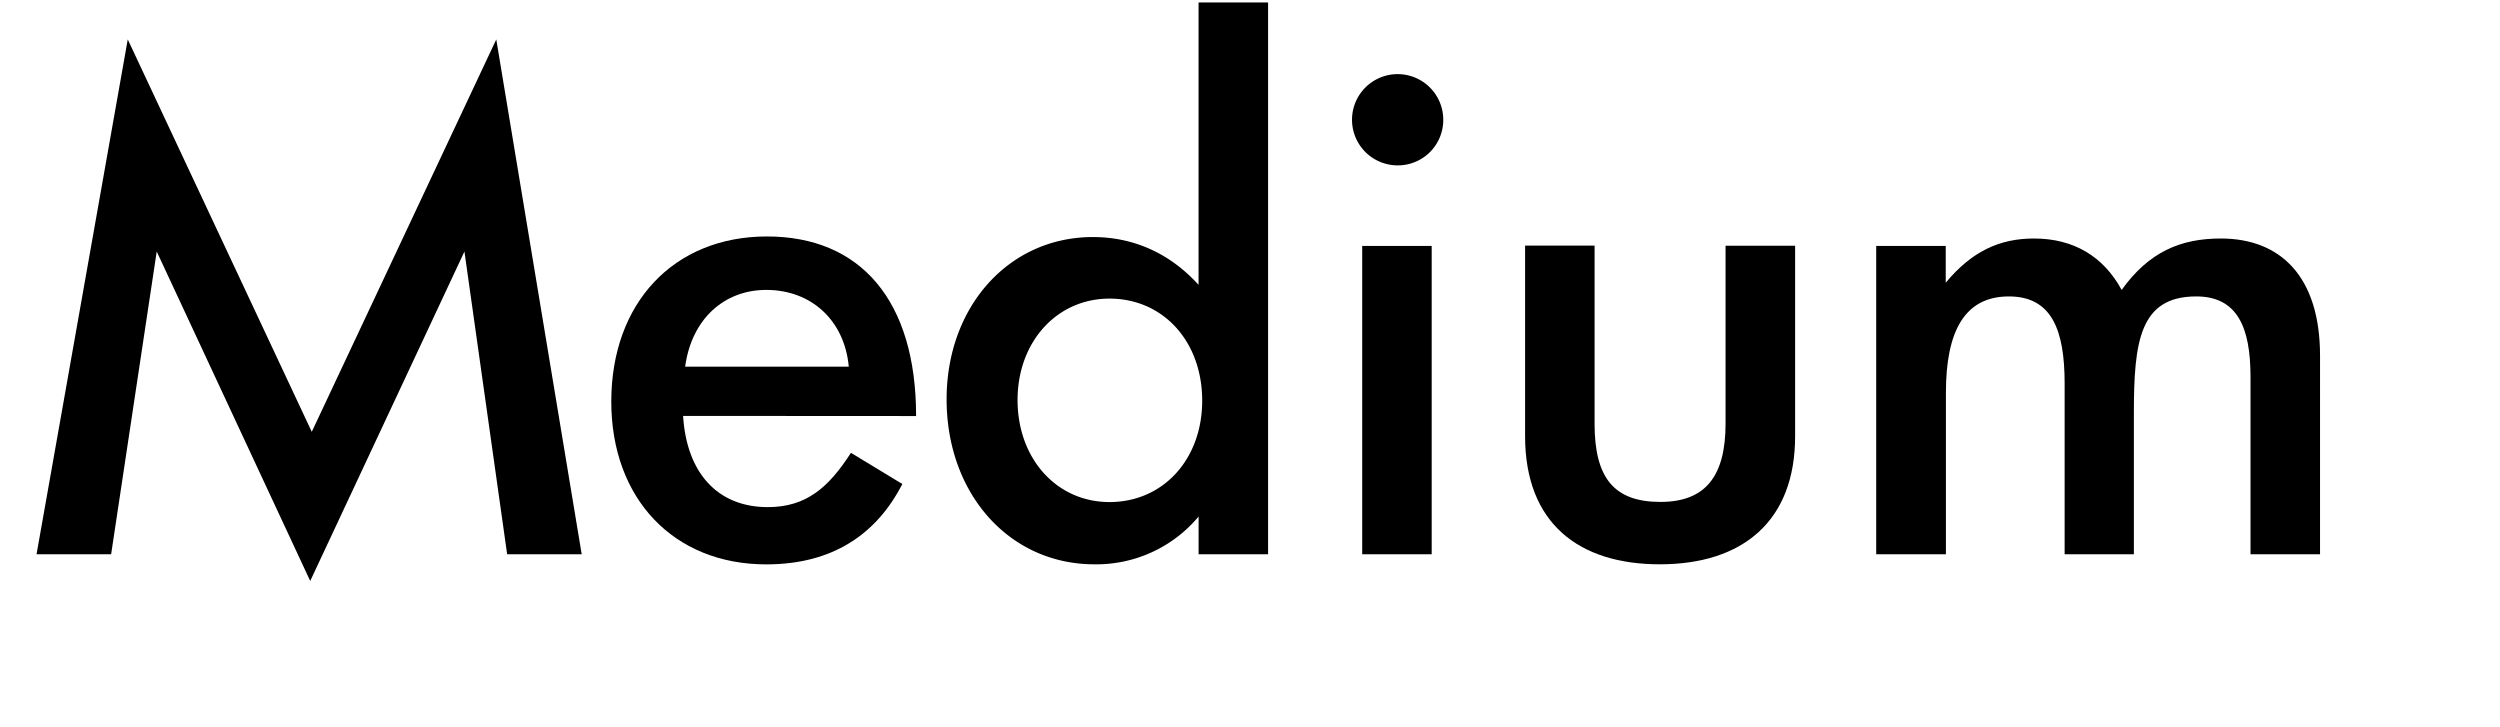 <?xml version="1.0" encoding="UTF-8"?> <svg xmlns="http://www.w3.org/2000/svg" viewBox="0 0 721.68 210"><defs><style>.cls-1{fill:none;}</style></defs><g id="Bounding_box" data-name="Bounding box"><rect class="cls-1" width="721.81" height="210"></rect></g><g id="Typeface"><path d="M146.4,160,134.07,72.61l-44.52,95.1L45.24,72.61,32.08,160H10.55L36.88,11.38,90,124.65,143.26,11.38,167.92,160Z"></path><path d="M197.19,120.06c1,16.3,9.82,26.33,24.45,26.33,11.08,0,17.55-5.64,24-15.67l14.84,9c-7.52,14.63-20.27,23.2-39.29,23.2-26.75,0-44.73-19-44.73-47,0-28.43,18-47.66,44.94-47.66s43.05,18.4,43.05,51.84Zm24-36.37c-12.12,0-21.53,8.36-23.41,22.15h47.24C243.79,92.47,234.18,83.69,221.22,83.69Z"></path><path d="M315.48,68.43c11.91,0,22.36,4.81,30.51,13.8V.72h20.07V160H346V149.11A38.44,38.44,0,0,1,315.9,162.9c-24.46,0-42.64-20.27-42.64-47.65C273.26,88.5,291.23,68.43,315.48,68.43Zm4.8,76.5c15.47,0,26.76-12.33,26.76-29.26,0-17.14-11.29-29.47-26.76-29.47-15.25,0-26.54,12.54-26.54,29.26C293.74,132.39,305,144.93,320.28,144.93Z"></path><path d="M403.47,47.74a13.17,13.17,0,1,1,13.16-13.16A13.11,13.11,0,0,1,403.47,47.74ZM393.23,160v-89h20.06v89Z"></path><path d="M479.12,162.9c-23.2,0-38.87-11.7-38.87-37v-55h20.06v51.42c0,15.67,5.64,22.57,19,22.57,12.75,0,18.81-7.11,18.81-22.57V70.94H518.2v55C518.2,150.36,503.16,162.9,479.12,162.9Z"></path><path d="M649.66,160V108.77c0-14.21-3.76-23.2-15.67-23.2-16.3,0-18,13-18,33.65V160H596V110.65c0-15.46-3.76-25.08-16.09-25.08-12.75,0-18.18,10-18.18,27.8V160H541.61v-89h20.07V81.6c7.52-9,15.46-12.75,25.49-12.75,11.5,0,20.07,5.23,25.29,14.84,7.95-11.08,17.14-14.84,28.64-14.84,17.13,0,28.63,10.87,28.63,33.86V160Z"></path></g></svg> 